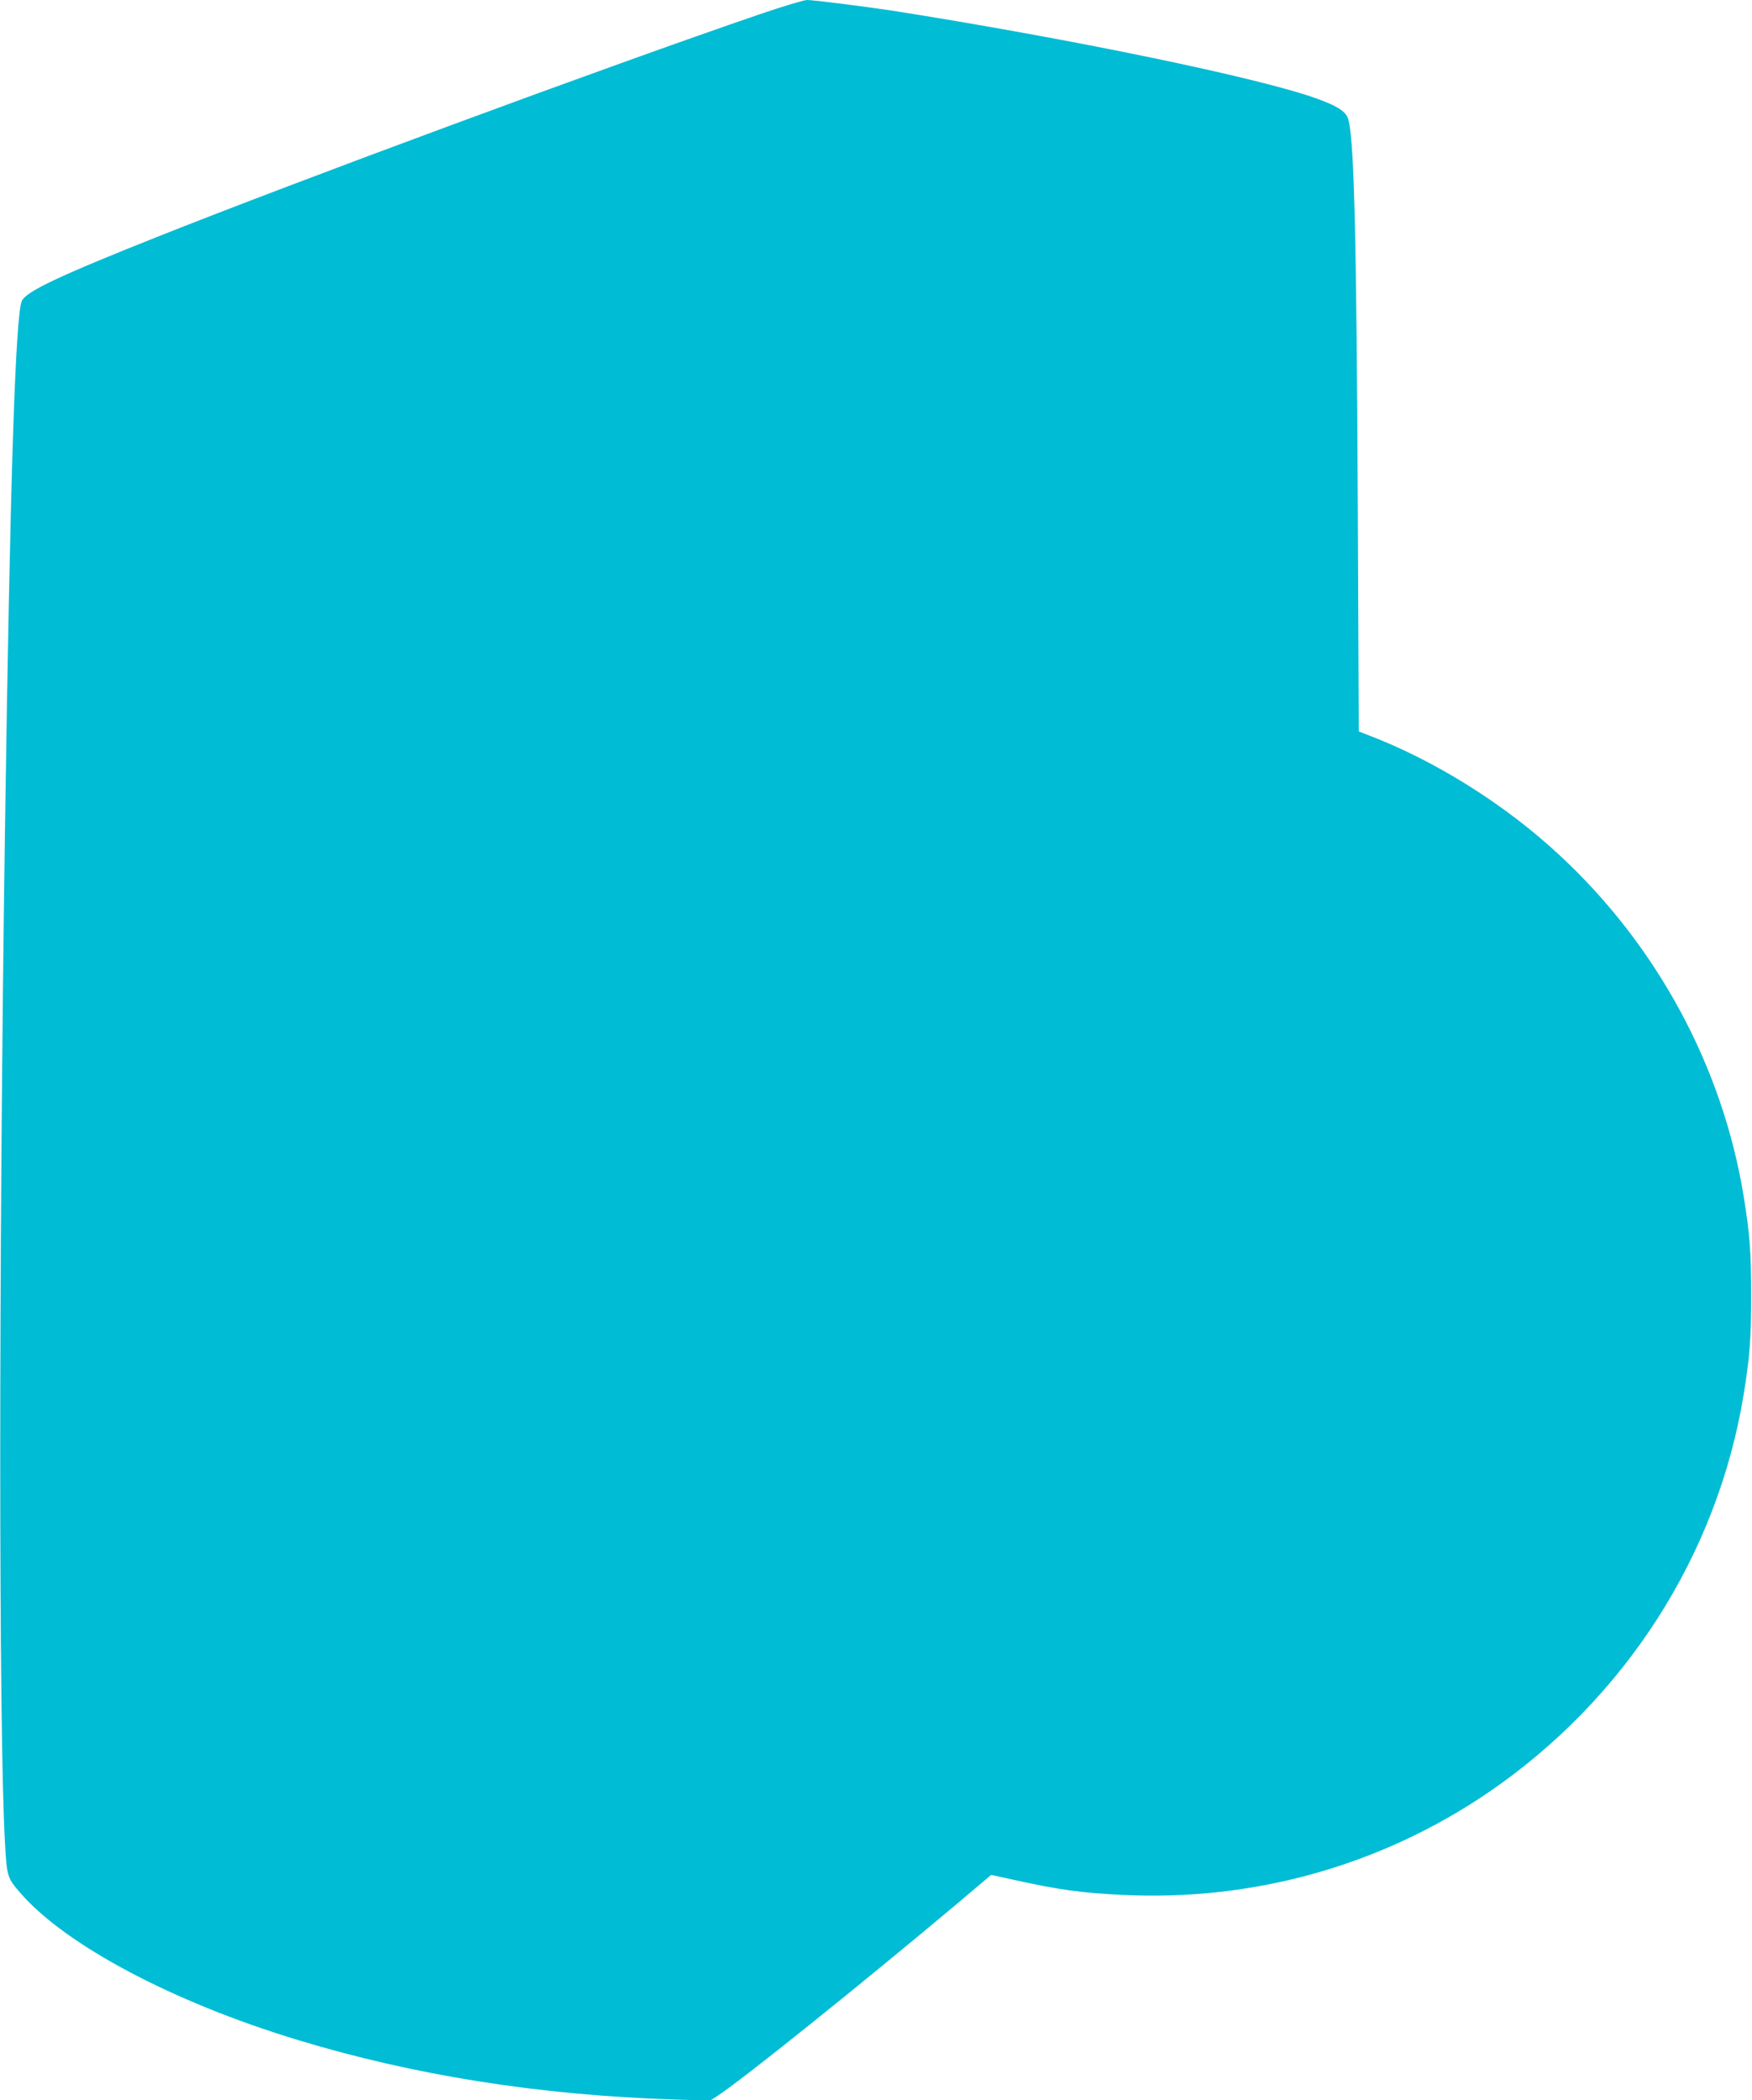 <?xml version="1.0" standalone="no"?>
<!DOCTYPE svg PUBLIC "-//W3C//DTD SVG 20010904//EN"
 "http://www.w3.org/TR/2001/REC-SVG-20010904/DTD/svg10.dtd">
<svg version="1.0" xmlns="http://www.w3.org/2000/svg"
 width="1068pt" height="1280pt" viewBox="0 0 1068 1280"
 preserveAspectRatio="xMidYMid meet">
<g transform="translate(0,1280) scale(0.1,-0.1)"
fill="#00bcd4" stroke="none">
<path d="M4625 12711 c-929 -318 -2804 -1011 -3675 -1358 -588 -234 -786 -328
-816 -385 -40 -77 -73 -1098 -104 -3253 -38 -2638 -38 -5445 0 -6140 12 -213
13 -219 95 -313 274 -316 925 -662 1680 -892 717 -219 1484 -340 2307 -366
l217 -7 43 28 c151 98 878 682 1457 1168 l213 180 142 -31 c275 -61 412 -79
661 -91 799 -39 1576 180 2230 626 831 568 1394 1446 1554 2423 37 226 46 341
46 605 0 264 -9 379 -46 605 -129 789 -527 1525 -1120 2076 -337 314 -768 583
-1180 738 l-46 18 -6 1371 c-8 1700 -23 2289 -63 2373 -19 40 -69 70 -184 112
-348 127 -1494 364 -2591 537 -159 24 -480 65 -519 65 -19 0 -152 -40 -295
-89z"/>
</g>
</svg>
